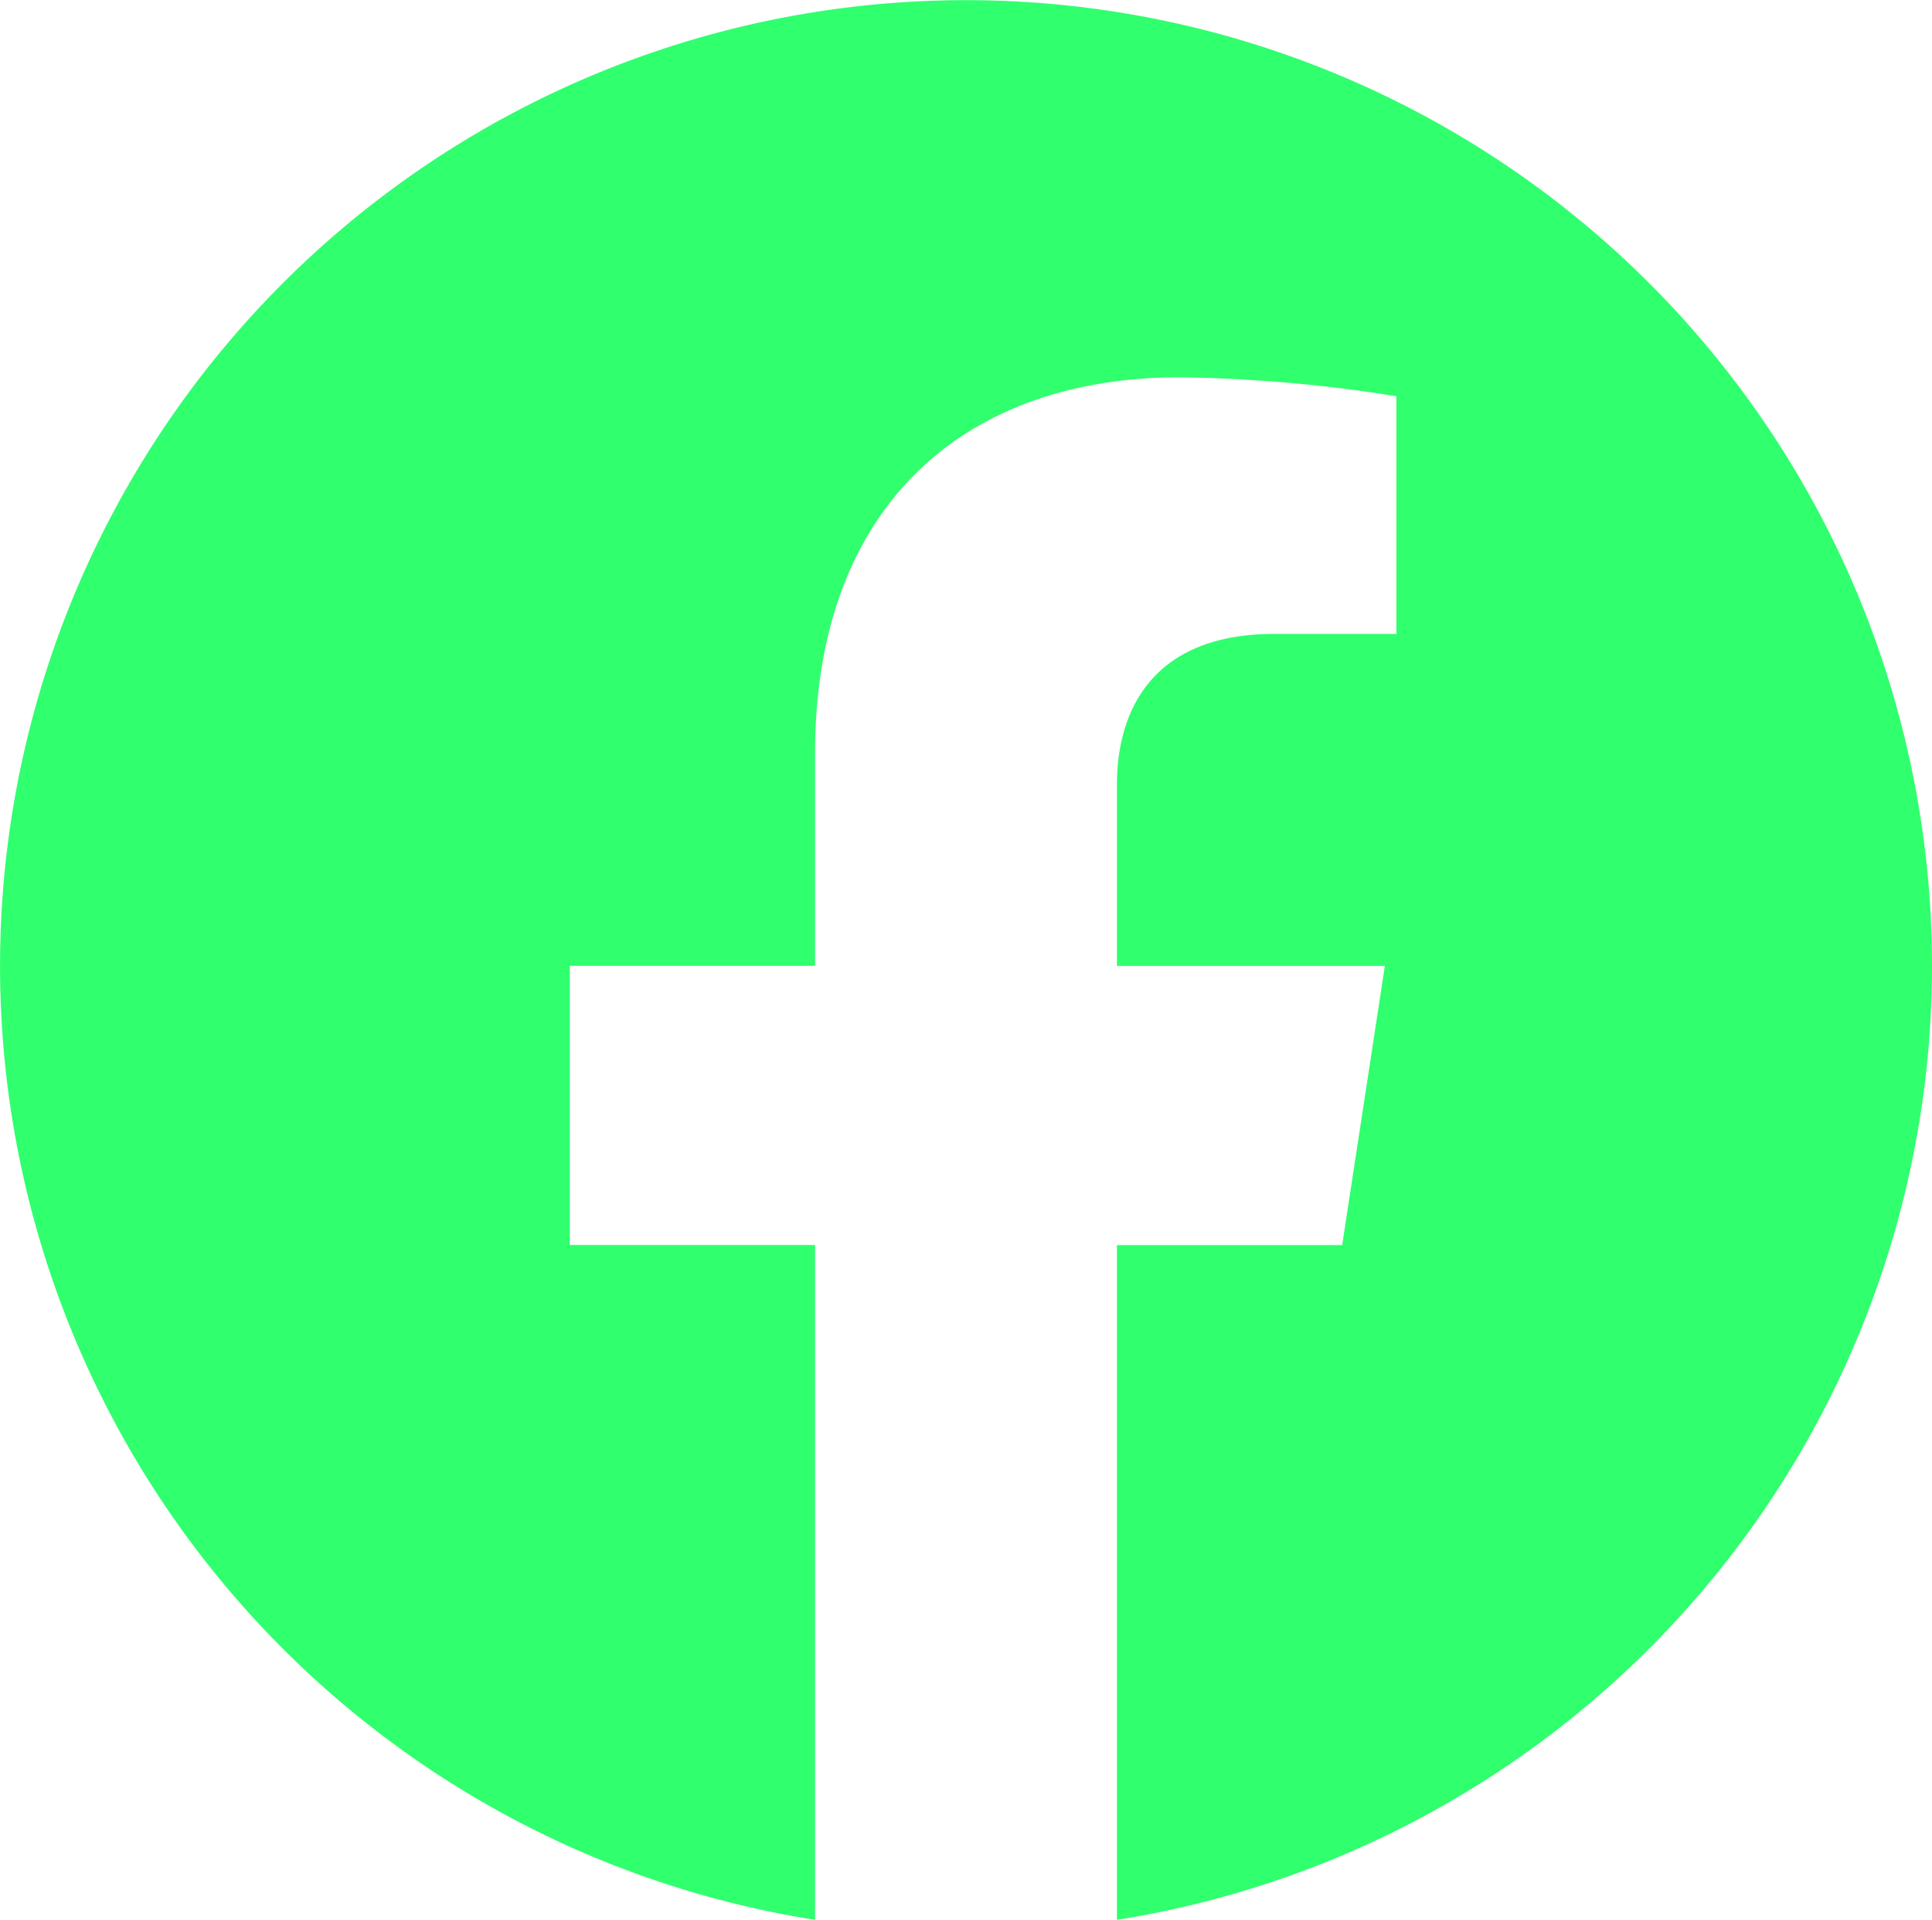 <?xml version="1.0" encoding="UTF-8"?> <svg xmlns="http://www.w3.org/2000/svg" width="40.749" height="40.501" viewBox="0 0 40.749 40.501"> <path id="iconfinder_BW_Facebook_glyph_svg_5305154" d="M40.749,21.929A20.374,20.374,0,1,0,17.191,42.056V27.819H12.018V21.929h5.173V17.441c0-5.106,3.042-7.927,7.7-7.927a31.331,31.331,0,0,1,4.561.4v5.014H26.878c-2.531,0-3.32,1.57-3.32,3.182v3.822h5.651l-.9,5.889H23.558V42.056A20.379,20.379,0,0,0,40.749,21.929Z" transform="translate(0 -1.555)" fill="#30ff6e"></path> </svg> 